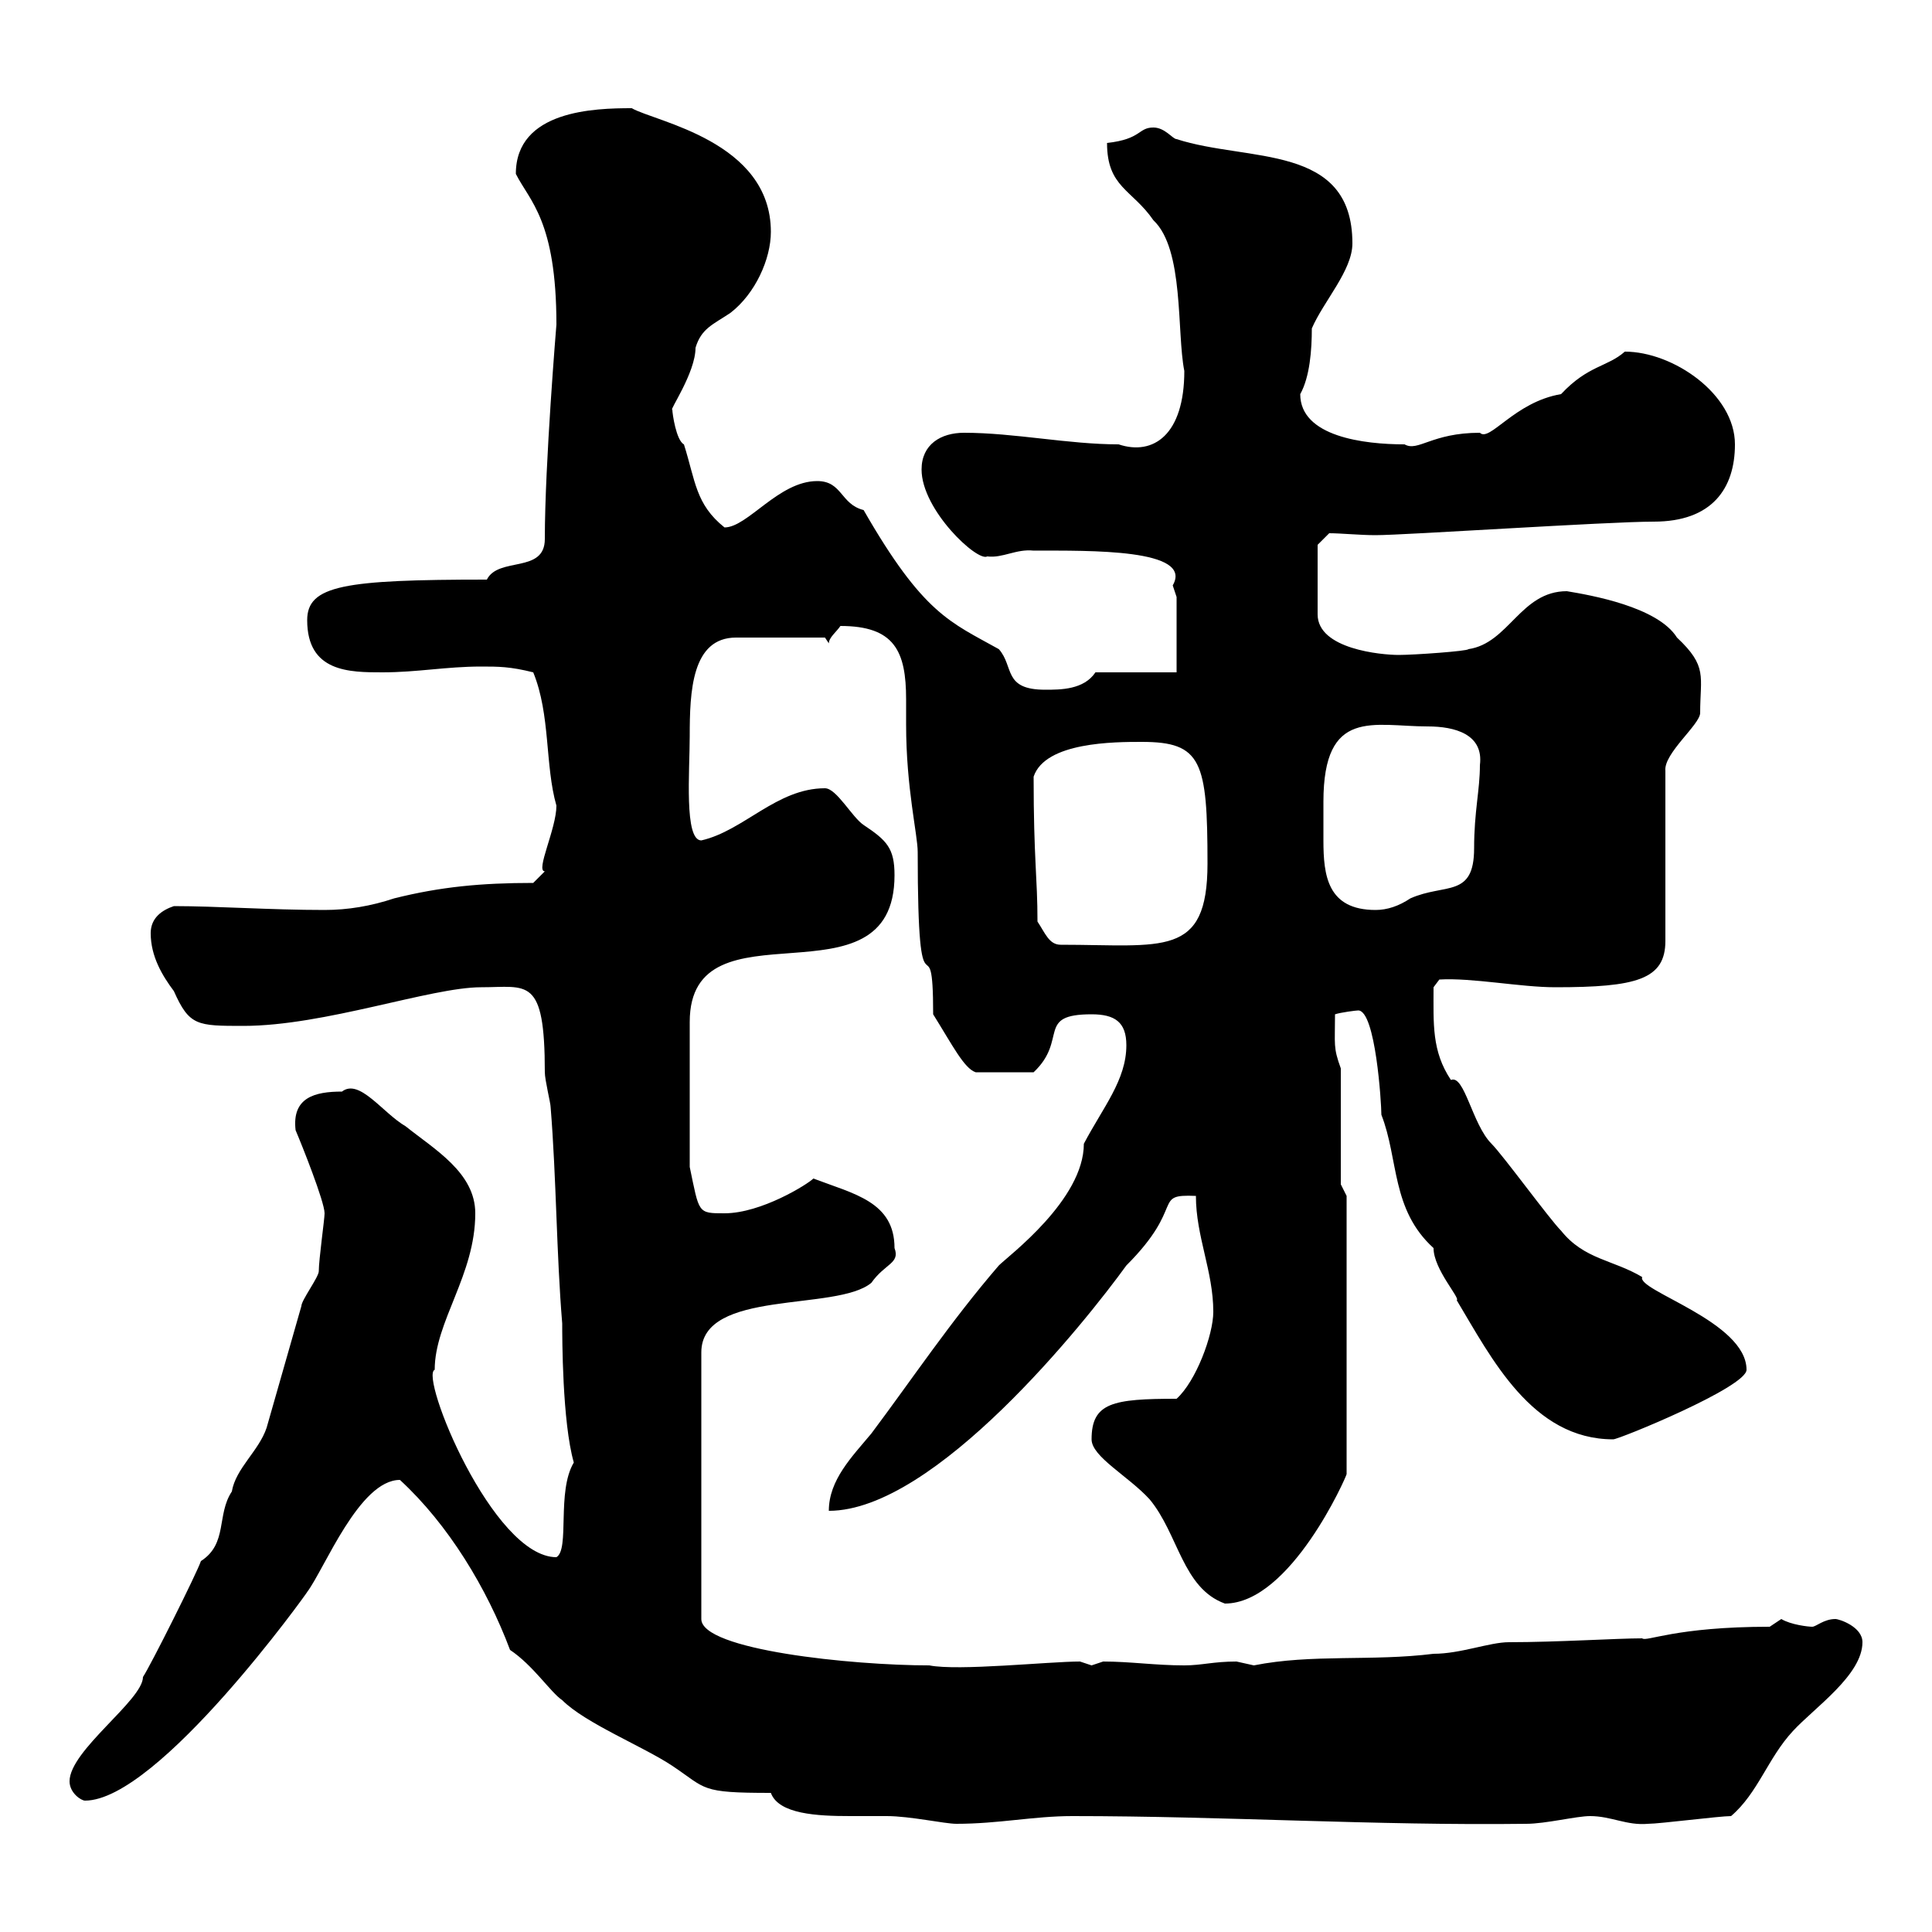<svg xmlns="http://www.w3.org/2000/svg" xmlns:xlink="http://www.w3.org/1999/xlink" width="300" height="300"><path d="M119.70 278.40C120.90 281.70 126.90 282 132 282C134.10 282 136.20 282 137.70 282C141.30 282 146.70 283.20 148.50 283.20C155.10 283.20 160.50 282 166.50 282C190.20 282 213.60 283.50 237 283.20C240 283.20 244.80 282 246.90 282C250.20 282 252.60 283.50 255.90 283.20C257.70 283.20 267 282 268.80 282C273 278.40 274.50 273 278.40 268.80C281.70 265.20 289.20 260.10 289.20 255C289.20 252.60 285.60 251.40 285 251.40C283.20 251.40 282 252.60 281.40 252.60C280.80 252.60 278.10 252.30 276.60 251.40C276.60 251.40 274.80 252.60 274.80 252.60C260.10 252.60 255.60 255 255 254.40C251.10 254.40 241.80 255 234.30 255C231.30 255 226.80 256.80 222.60 256.80C213 258 203.70 256.80 194.70 258.60C194.70 258.60 192 258 192 258C188.40 258 186.60 258.60 183.90 258.60C179.40 258.60 175.50 258 171.30 258C171.30 258 169.50 258.60 169.50 258.60C169.50 258.60 167.70 258 167.70 258C162.90 258 148.80 259.50 144.30 258.60C132.30 258.60 108.90 256.20 108.90 251.40L108.90 210C108.90 200.10 129.90 203.70 135.30 199.20C137.40 196.20 139.80 196.20 138.90 193.80C138.90 186.60 132.60 185.40 126.30 183C125.40 183.90 118.20 188.40 112.50 188.40C108.30 188.40 108.60 188.40 107.10 181.20L107.10 158.70C107.10 139.20 138.90 157.20 138.90 135.90C138.90 131.70 137.70 130.50 134.10 128.10C132.30 126.90 129.90 122.40 128.10 122.40C120.60 122.40 115.50 129 108.90 130.50C106.20 130.50 107.10 119.70 107.10 114.30C107.10 107.40 107.40 99 114.30 99L128.10 99L128.70 99.90C128.70 99 129.90 98.10 130.50 97.20C138.90 97.20 140.70 101.10 140.70 108.60C140.70 110.10 140.70 111.60 140.70 112.50C140.70 122.40 142.50 129.60 142.50 132.30C142.50 160.80 144.90 141.60 144.90 157.50C147.90 162.30 149.70 165.90 151.50 166.50L160.50 166.50C165.90 161.40 160.80 157.50 169.50 157.50C173.10 157.50 174.90 158.70 174.90 162.30C174.90 167.70 171.30 171.90 168.30 177.60C168.30 186.30 156.60 195 155.10 196.50C147.60 205.20 141.60 214.20 135.30 222.60C132.30 226.20 128.70 229.80 128.70 234.60C145.20 234.60 168.60 205.20 174.90 196.50C184.20 187.20 178.80 185.40 185.70 185.70C185.70 192 188.40 197.40 188.40 203.70C188.40 207.30 185.70 214.50 182.70 217.20C172.80 217.20 169.50 217.80 169.50 223.50C169.50 226.20 175.20 229.20 178.50 232.80C183 238.20 183.60 246.60 190.20 249C200.40 249 209.10 229.20 209.10 228.90L209.10 185.70L208.20 183.90L208.20 165.90C207 162.60 207.30 162.30 207.30 157.50C208.20 157.20 210.60 156.90 210.90 156.90C213.60 156.90 214.50 171.30 214.50 173.10C217.20 180 216 187.80 222.60 193.80C222.60 197.10 226.80 201.60 226.20 201.90C231.60 210.90 237.90 223.50 250.50 223.50C251.40 223.50 271.20 215.40 271.20 212.70C271.20 205.20 254.10 200.40 255 198.30C250.50 195.60 246 195.60 242.40 191.10C240.60 189.30 233.40 179.40 231.60 177.60C228.60 174.60 227.40 166.80 225.30 167.70C222.30 163.20 222.60 159 222.60 153.30L223.50 152.10C228.60 151.80 236.10 153.30 241.50 153.30C254.10 153.30 258.60 152.10 258.60 146.10L258.60 119.70C258.30 117 264 112.50 264 110.70C264 105 265.20 103.50 260.40 99C257.40 94.20 246.90 92.40 243.30 91.80C236.10 91.80 234.30 99.90 228 100.80C228 101.10 219.60 101.70 217.20 101.70C214.50 101.70 204.60 100.80 204.60 95.40L204.60 84.60L206.40 82.80C208.20 82.80 211.20 83.10 213.60 83.10C218.10 83.10 249.60 81 256.80 81C265.80 81 269.40 75.90 269.40 69C269.40 61.20 259.80 54.60 252.30 54.60C249.60 57 246.60 56.70 242.40 61.20C235.20 62.40 231.30 68.70 229.80 67.20C222.30 67.20 220.20 70.20 218.10 69C211.80 69 201.90 67.80 201.90 61.20C203.40 58.50 203.70 54.30 203.70 51C205.50 46.80 210 42 210 37.80C210 22.20 193.80 25.20 182.70 21.60C182.10 21.60 180.90 19.80 179.10 19.80C176.70 19.80 177.30 21.60 171.90 22.20C171.90 29.10 175.80 29.40 179.10 34.20C183.90 38.70 182.70 51.60 183.90 57.60C183.90 67.50 179.10 70.80 173.70 69C165.90 69 157.50 67.20 149.70 67.20C146.10 67.20 143.10 69 143.10 72.90C143.10 79.20 151.80 87.30 153.30 86.40C155.70 86.70 157.80 85.20 160.50 85.50C169.20 85.50 185.40 85.20 182.10 90.90C182.10 90.90 182.70 92.70 182.70 92.70L182.70 104.40L170.10 104.40C168.30 107.10 164.70 107.10 162.30 107.10C155.70 107.10 157.50 103.50 155.10 100.80C147.60 96.60 143.40 95.40 134.10 79.20C130.50 78.30 130.80 74.70 126.90 74.70C120.90 74.70 116.10 81.90 112.50 81.90C108 78.30 108 74.70 106.20 69C105 68.40 104.40 64.20 104.40 63.60C103.80 63.90 108 57.90 108 54C108.90 51 110.70 50.40 113.40 48.60C117.30 45.60 119.70 40.20 119.70 36C119.70 21.90 101.70 18.90 98.10 16.80C92.40 16.80 80.10 17.10 80.10 27C82.20 31.20 86.40 34.20 86.40 50.40C86.40 50.40 84.60 72 84.60 83.70C84.60 89.10 77.40 86.40 75.60 90C53.40 90 47.70 90.90 47.70 96.30C47.70 104.40 54.30 104.40 59.40 104.40C64.80 104.40 69.30 103.50 74.70 103.50C77.40 103.50 79.20 103.50 82.80 104.40C85.50 111 84.60 118.80 86.40 125.10C86.40 128.70 83.10 135.30 84.60 135.30C84.60 135.30 82.80 137.10 82.80 137.10C74.70 137.10 68.40 137.70 61.20 139.50C57.60 140.70 54 141.30 50.40 141.30C42 141.30 33.60 140.70 27 140.70C25.20 141.30 23.40 142.50 23.40 144.90C23.40 148.50 25.20 151.50 27 153.90C29.40 159.30 30.60 159.30 37.80 159.30C50.40 159.30 66.90 153.30 74.70 153.30C81.90 153.30 84.60 151.50 84.60 166.50C84.60 167.70 85.50 171.30 85.50 171.90C86.40 183 86.40 194.70 87.30 205.50C87.30 207.60 87.30 220.80 89.10 227.10C86.40 231.60 88.50 240.60 86.40 241.80C76.50 241.80 65.10 213.60 67.50 212.70C67.50 205.20 73.80 198 73.80 188.40C73.80 182.10 67.50 178.50 63 174.90C59.40 172.80 55.80 167.40 53.10 169.50C48.90 169.50 45.30 170.40 45.90 175.50C46.80 177.60 50.40 186.60 50.40 188.40C50.40 189.30 49.50 195.60 49.50 197.40C49.50 198.30 46.80 201.90 46.80 202.80C45 209.10 43.20 215.40 41.40 221.70C40.20 225.30 36.60 228 36 231.60C33.60 235.20 35.40 239.70 31.20 242.40C30.60 244.20 23.40 258.60 22.20 260.40C22.20 264 10.80 271.80 10.80 276.60C10.80 278.40 12.60 279.60 13.20 279.60C24.60 279.60 48 246.90 47.70 247.20C50.40 243.60 55.80 229.80 62.10 229.80C69.60 236.70 75.60 246.60 79.20 256.20C82.80 258.60 85.50 262.80 87.30 264C90.90 267.60 99.90 271.20 104.40 274.20C109.80 277.80 108.60 278.40 119.70 278.40ZM161.10 143.10C161.10 136.20 160.50 133.50 160.50 120.60C162.30 115.20 173.10 115.20 177.30 115.20C186.60 115.20 187.50 118.20 187.50 134.10C187.50 148.80 180.60 146.70 164.70 146.70C162.90 146.70 162.30 144.90 161.10 143.10ZM205.50 124.50C205.50 109.80 213.30 112.80 221.70 112.80C225.90 112.80 230.40 114 229.80 118.80C229.80 122.70 228.90 126 228.90 131.70C228.90 139.50 224.40 137.10 219 139.50C217.20 140.70 215.40 141.30 213.60 141.30C206.10 141.30 205.50 135.90 205.50 130.50C205.50 128.40 205.50 126.30 205.50 124.50Z"/></svg>